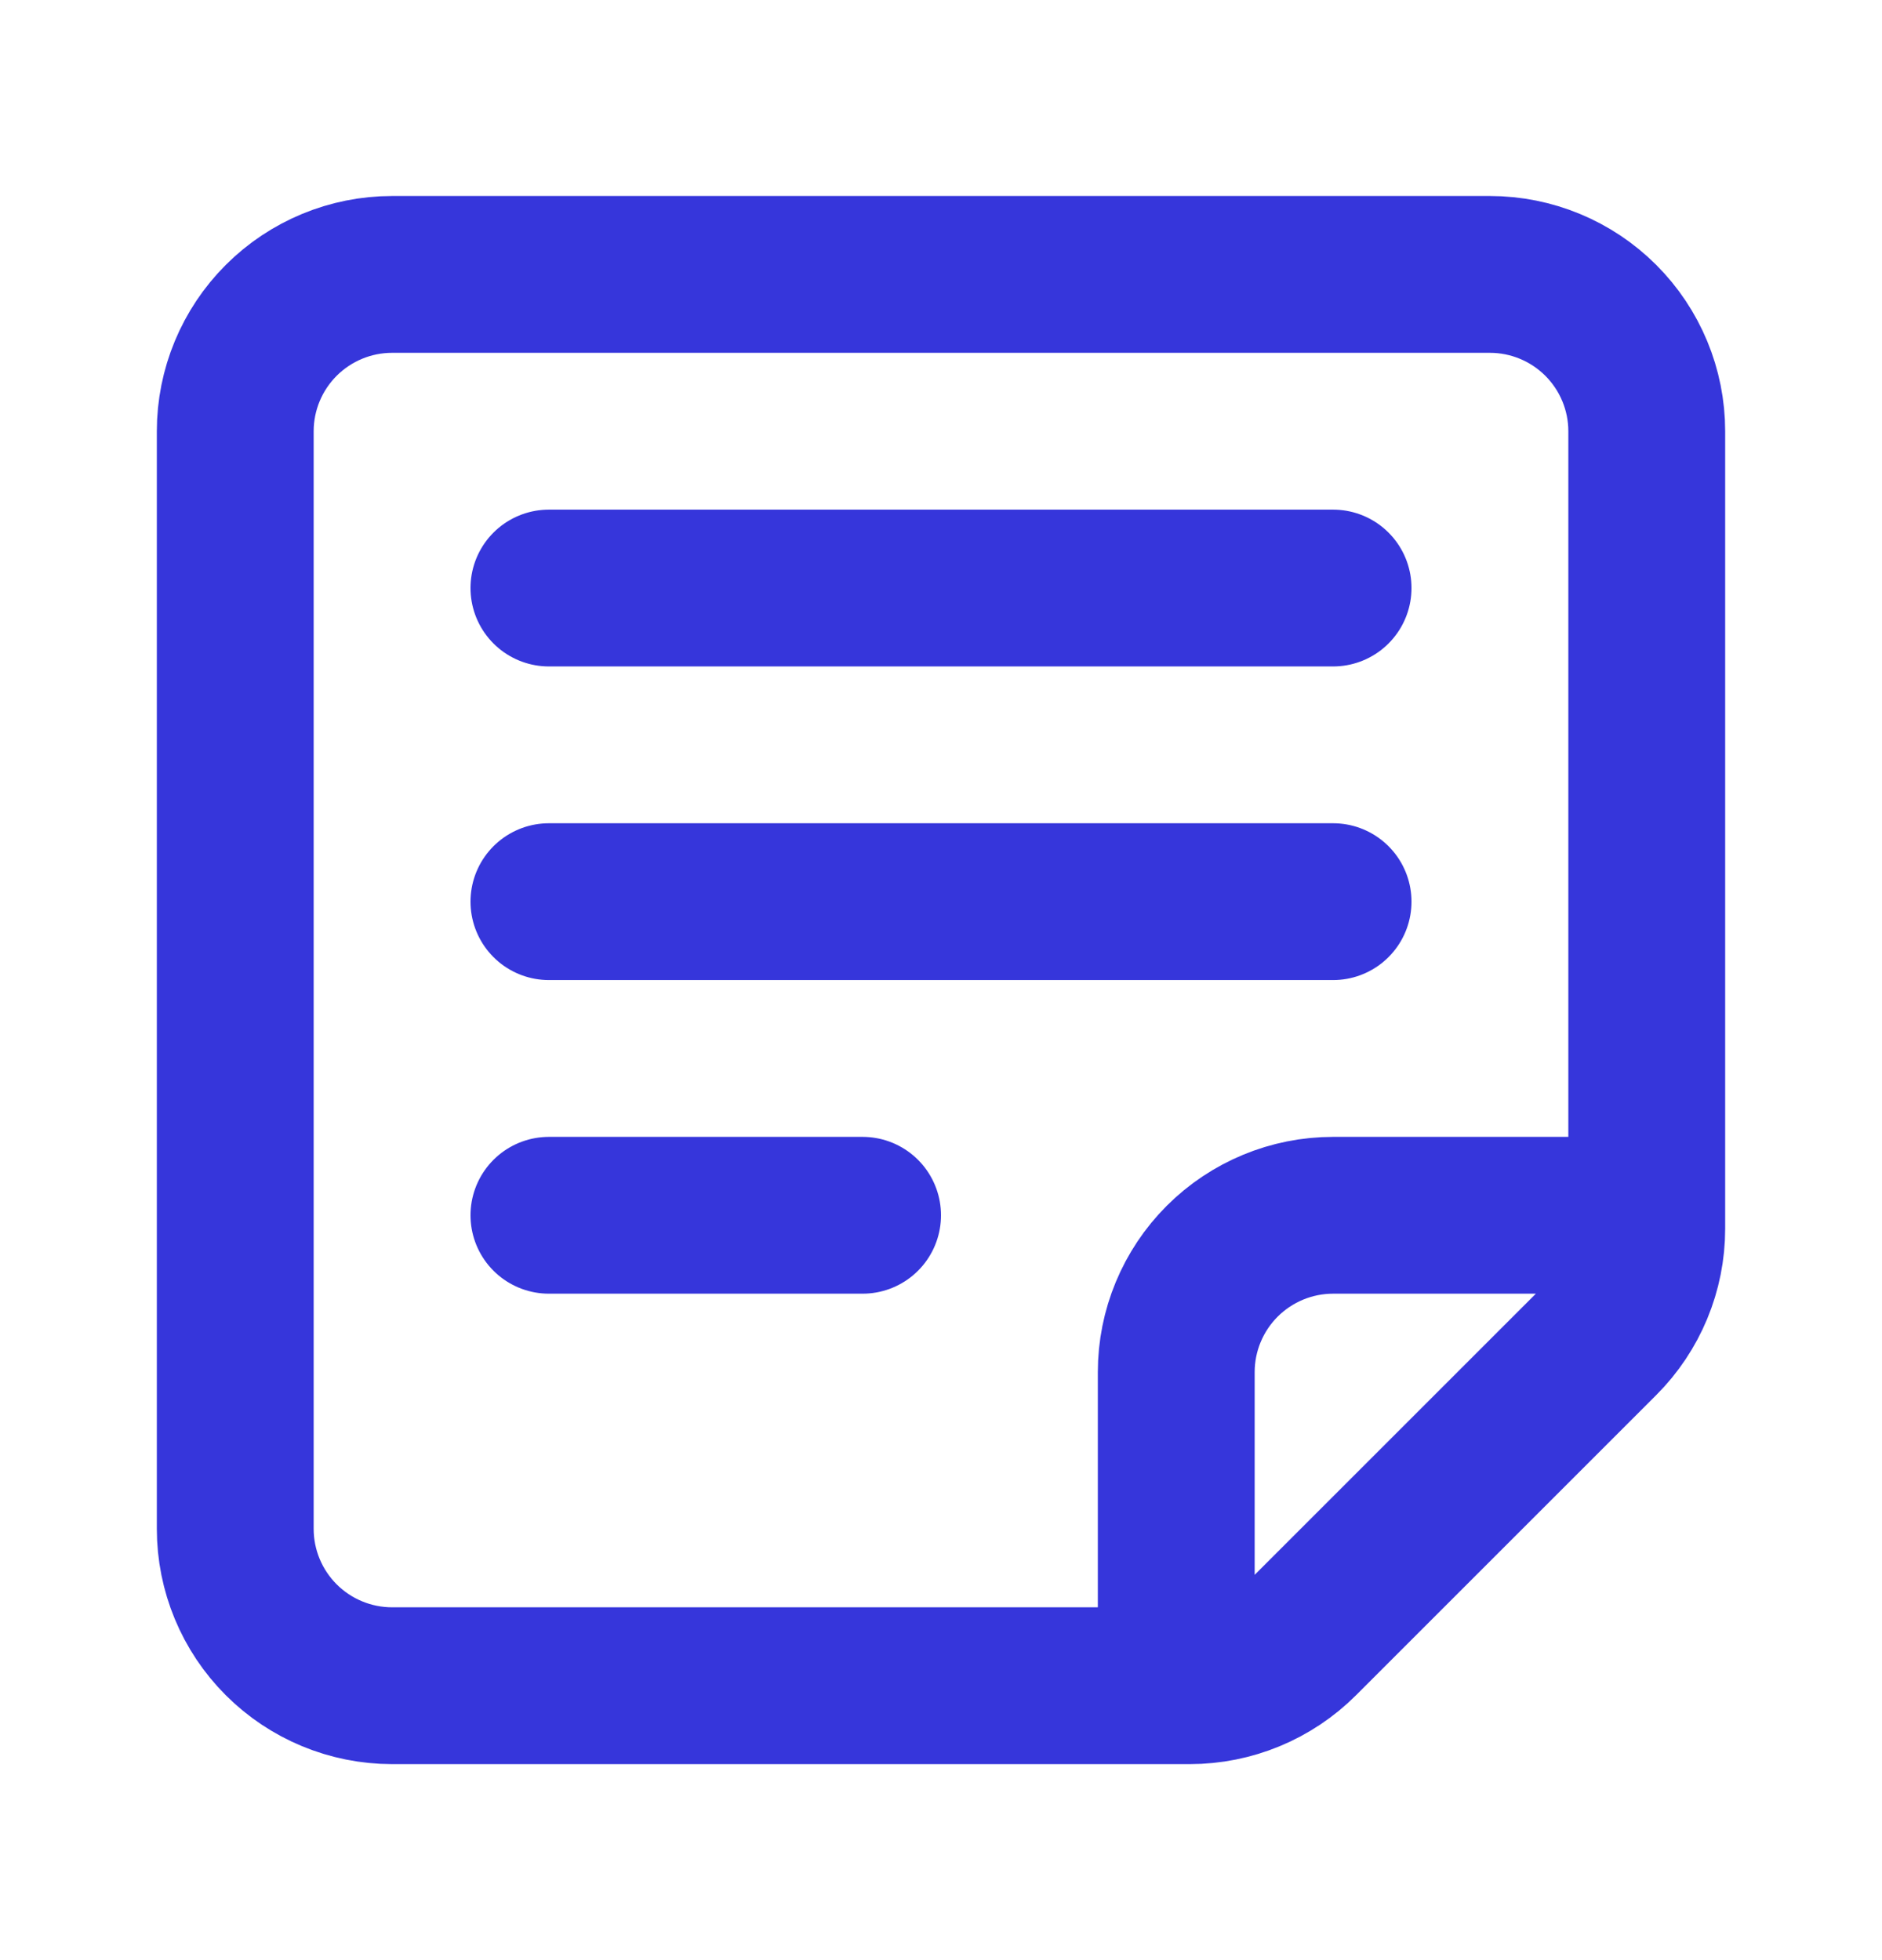 <svg width="24" height="25" viewBox="0 0 24 25" fill="none" xmlns="http://www.w3.org/2000/svg">
<path d="M21 15.5V5.5C21 4.97 20.789 4.461 20.414 4.086C20.039 3.711 19.53 3.5 19 3.5H5C4.47 3.5 3.961 3.711 3.586 4.086C3.211 4.461 3 4.97 3 5.5V19.5C3 20.03 3.211 20.539 3.586 20.914C3.961 21.289 4.47 21.5 5 21.5H15M21 15.5V15.672C21 16.202 20.789 16.711 20.414 17.086L16.586 20.914C16.211 21.289 15.702 21.5 15.172 21.5H15M21 15.5H17C16.47 15.5 15.961 15.711 15.586 16.086C15.211 16.461 15 16.97 15 17.5V21.5M7 7.5H17M7 11.5H17M7 15.5H11" stroke="#3636DB" stroke-width="2" stroke-linecap="round" stroke-linejoin="round"/>
</svg>
